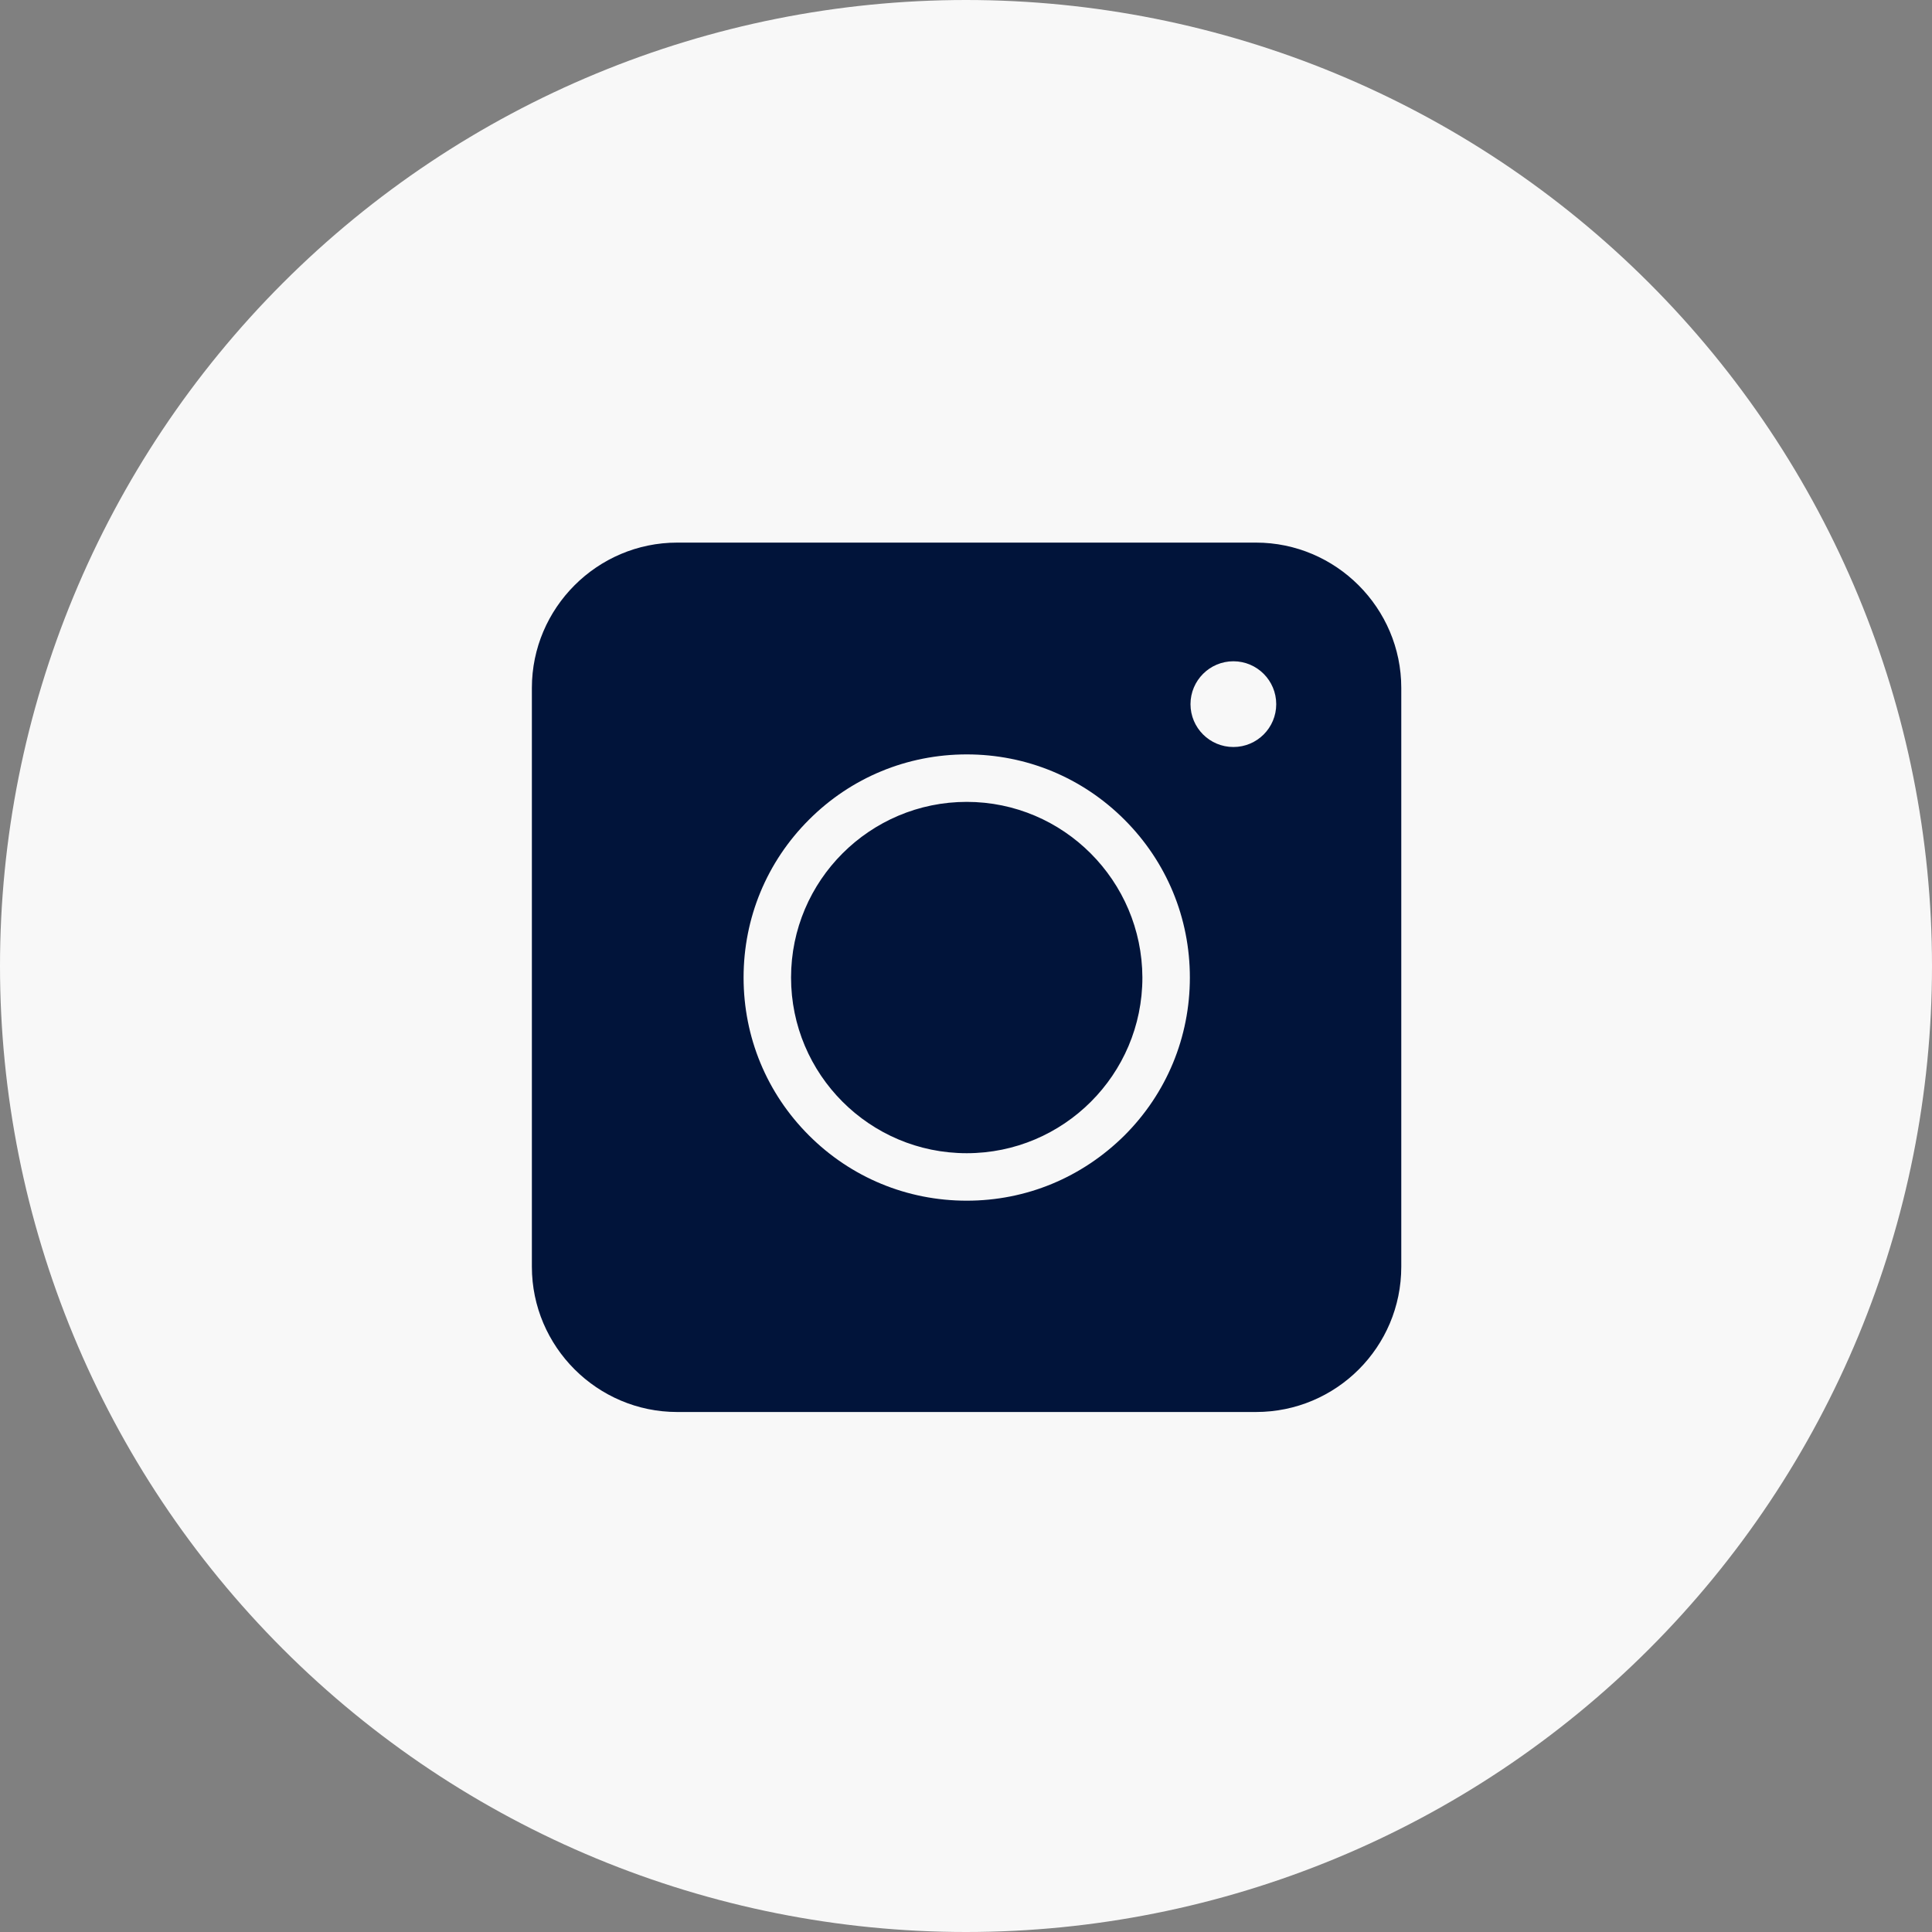 <?xml version="1.0" encoding="UTF-8"?> <svg xmlns="http://www.w3.org/2000/svg" width="40" height="40" viewBox="0 0 40 40" fill="none"><rect x="0" y="0" width="40" height="40" fill="#808080" stroke="none"/><path fill-rule="evenodd" clip-rule="evenodd" d="M0 20C0 14.696 2.107 9.609 5.858 5.858C9.609 2.107 14.696 0 20 0C25.304 0 30.391 2.107 34.142 5.858C37.893 9.609 40 14.696 40 20C40 25.304 37.893 30.391 34.142 34.142C30.391 37.893 25.304 40 20 40C14.696 40 9.609 37.893 5.858 34.142C2.107 30.391 0 25.304 0 20Z" fill="#F8F8F8"></path><path fill-rule="evenodd" clip-rule="evenodd" d="M26.003 29.234C22.009 29.234 18.015 29.234 14.021 29.234C12.365 29.234 11.012 27.881 11.012 26.226C11.012 22.231 11.012 18.238 11.012 14.243C11.012 12.587 12.365 11.234 14.021 11.234C18.015 11.234 22.009 11.234 26.003 11.234C27.659 11.234 29.012 12.587 29.012 14.243C29.012 18.238 29.012 22.231 29.012 26.226C29.012 27.889 27.666 29.234 26.003 29.234Z" fill="#01143A"></path><path fill-rule="evenodd" clip-rule="evenodd" d="M20.015 24.859C18.781 24.859 17.62 24.379 16.748 23.507C15.875 22.635 15.395 21.474 15.395 20.239C15.395 19.005 15.875 17.844 16.748 16.972C17.62 16.099 18.781 15.619 20.015 15.619C21.25 15.619 22.41 16.099 23.282 16.972C24.154 17.844 24.635 19.005 24.635 20.239C24.635 21.474 24.154 22.635 23.282 23.507C22.402 24.379 21.25 24.859 20.015 24.859ZM20.015 16.602C18.012 16.602 16.378 18.229 16.378 20.239C16.378 22.243 18.004 23.876 20.015 23.876C22.018 23.876 23.652 22.25 23.652 20.239C23.645 18.236 22.018 16.602 20.015 16.602Z" fill="#F8F8F8"></path><path fill-rule="evenodd" clip-rule="evenodd" d="M25.536 15.466C26.026 15.466 26.423 15.069 26.423 14.579C26.423 14.089 26.026 13.691 25.536 13.691C25.046 13.691 24.648 14.089 24.648 14.579C24.648 15.069 25.046 15.466 25.536 15.466Z" fill="#F8F8F8"></path></svg> 